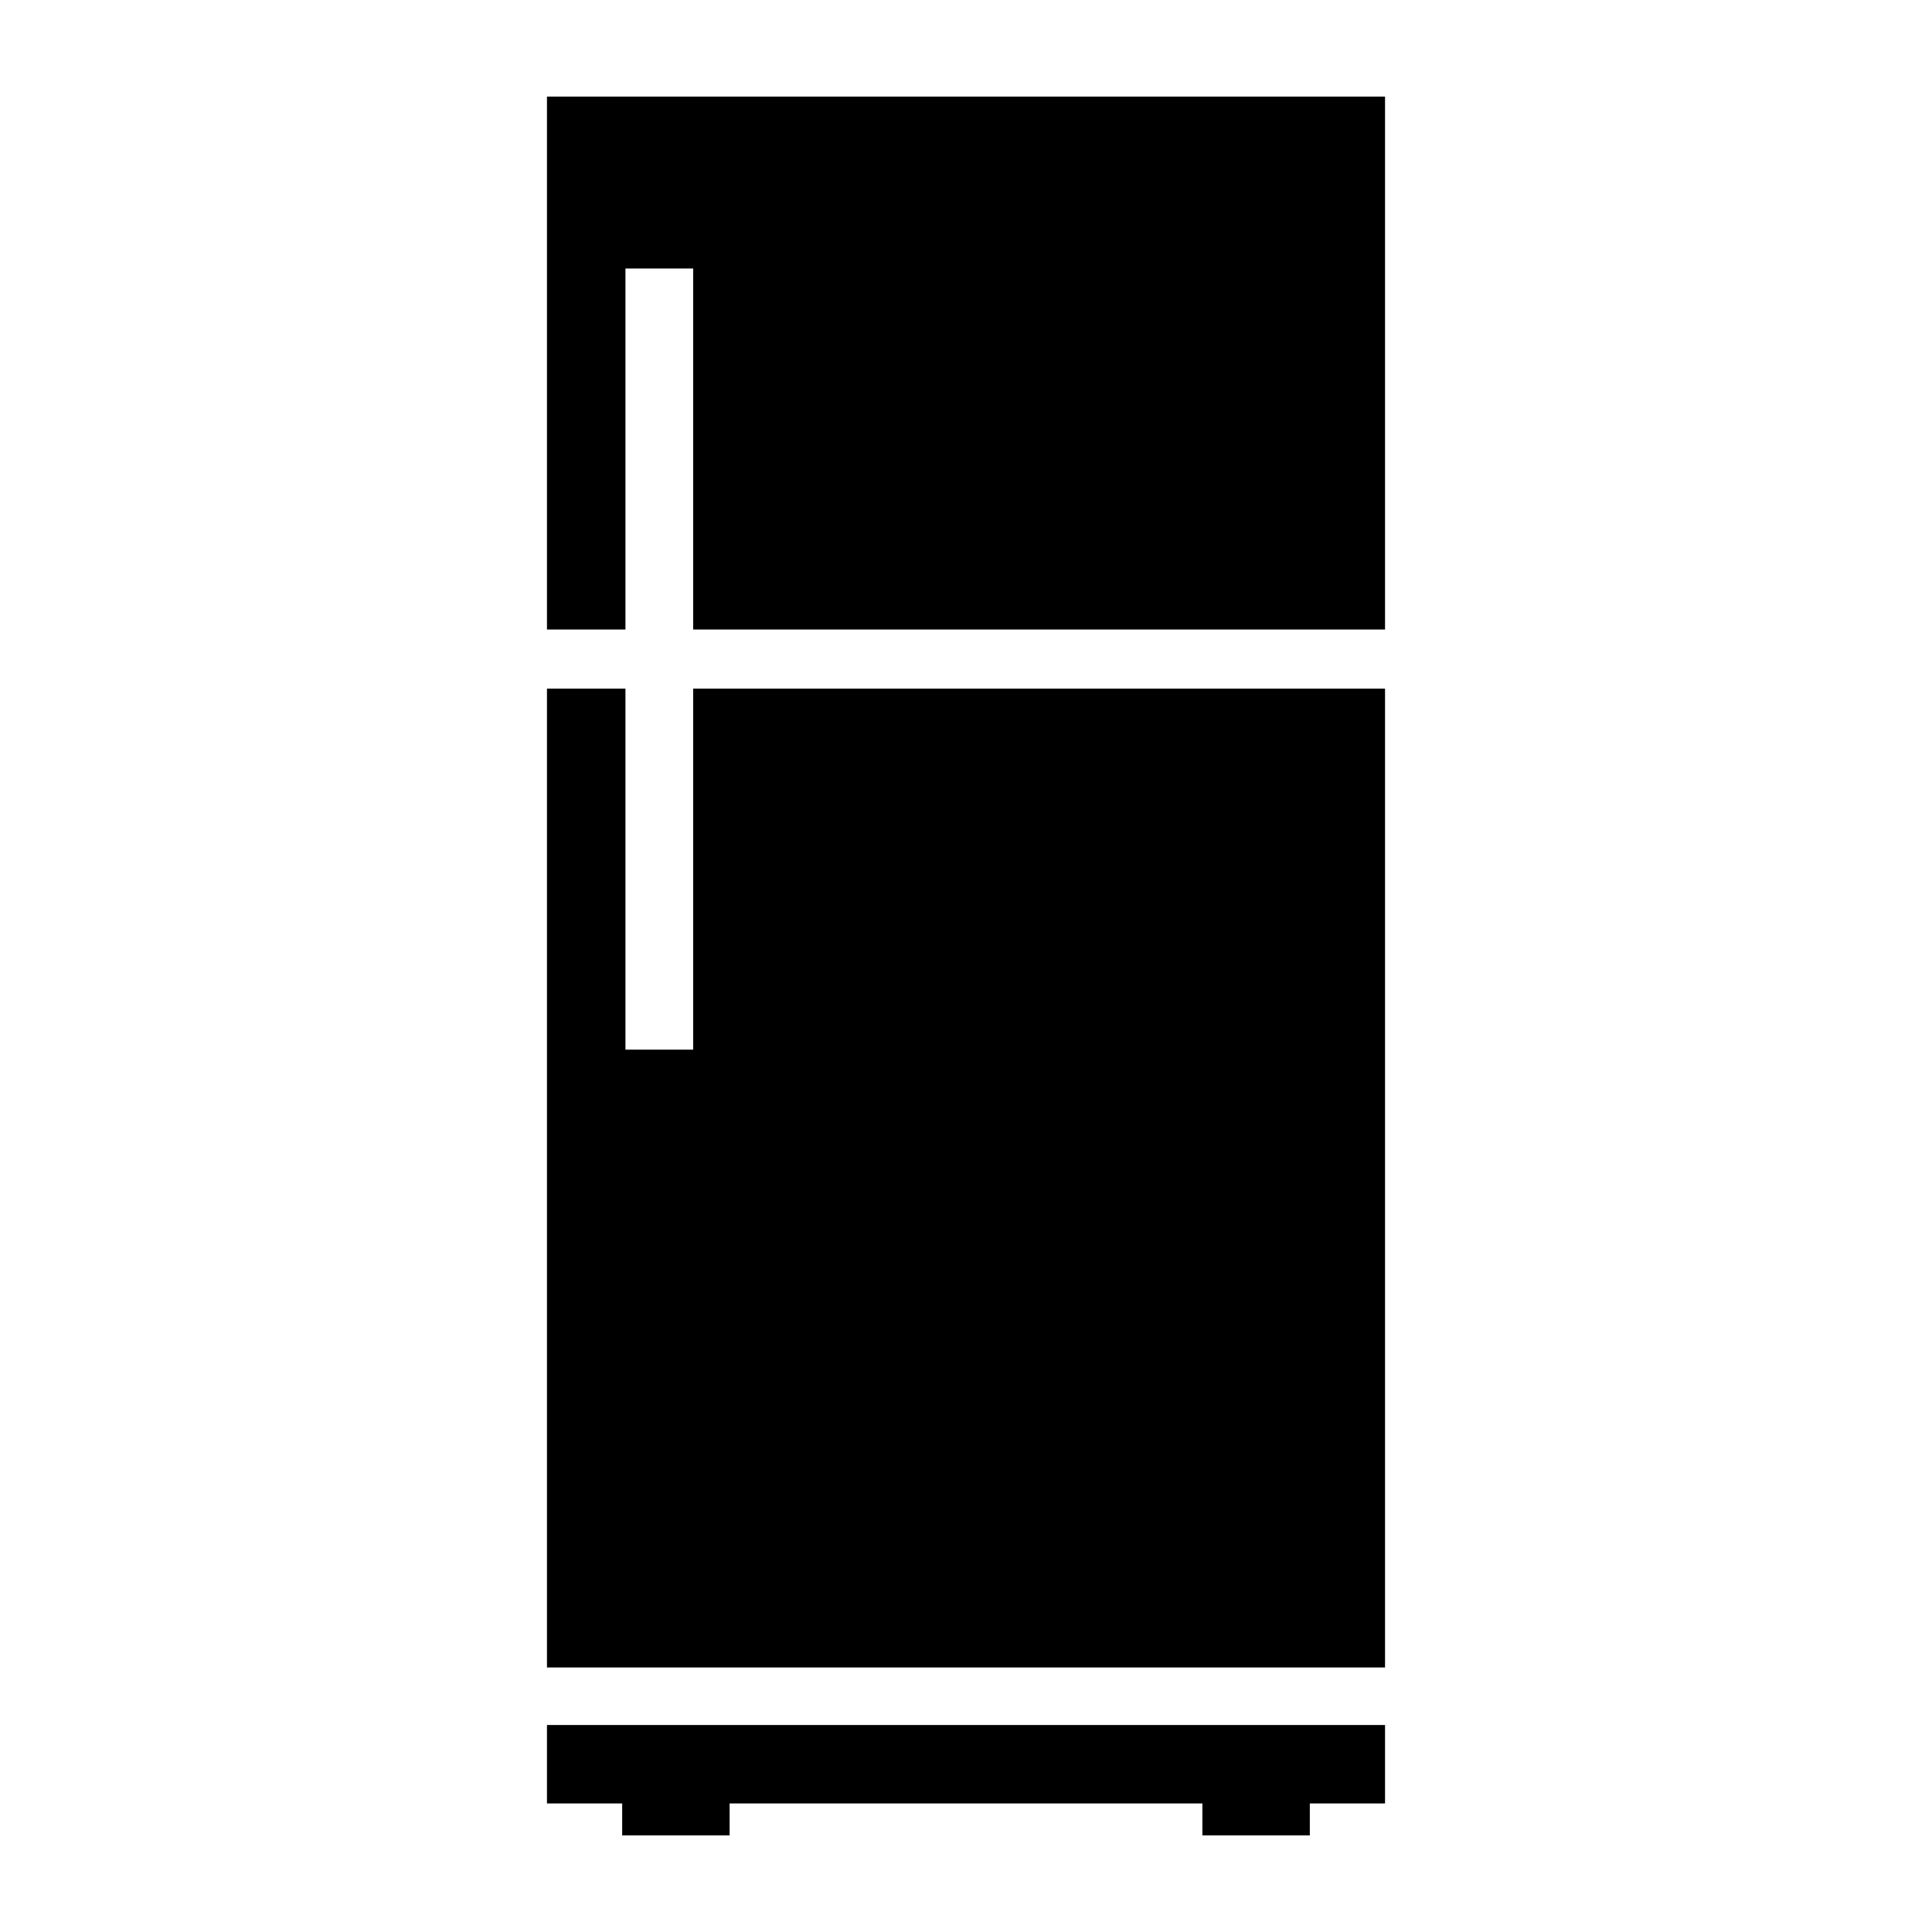 <?xml version="1.0" encoding="UTF-8"?> <!-- Generator: Adobe Illustrator 16.0.0, SVG Export Plug-In . SVG Version: 6.00 Build 0) --> <svg xmlns="http://www.w3.org/2000/svg" xmlns:xlink="http://www.w3.org/1999/xlink" id="Layer_1" x="0px" y="0px" width="500px" height="500px" viewBox="0 0 500 500" xml:space="preserve"> <g> <polygon points="161.867,162.917 161.867,69.489 179.391,69.489 179.391,162.917 358.445,162.917 358.445,25 141.555,25 141.555,162.917 "></polygon> <polygon points="358.445,431.539 358.445,178.22 179.391,178.22 179.391,271.648 161.867,271.648 161.867,178.22 141.555,178.22 141.555,431.539 "></polygon> <polygon points="141.555,446.431 141.555,466.728 161.019,466.728 161.019,475 188.826,475 188.826,466.728 311.173,466.728 311.173,475 338.98,475 338.98,466.728 358.445,466.728 358.445,446.431 "></polygon> </g> </svg> 